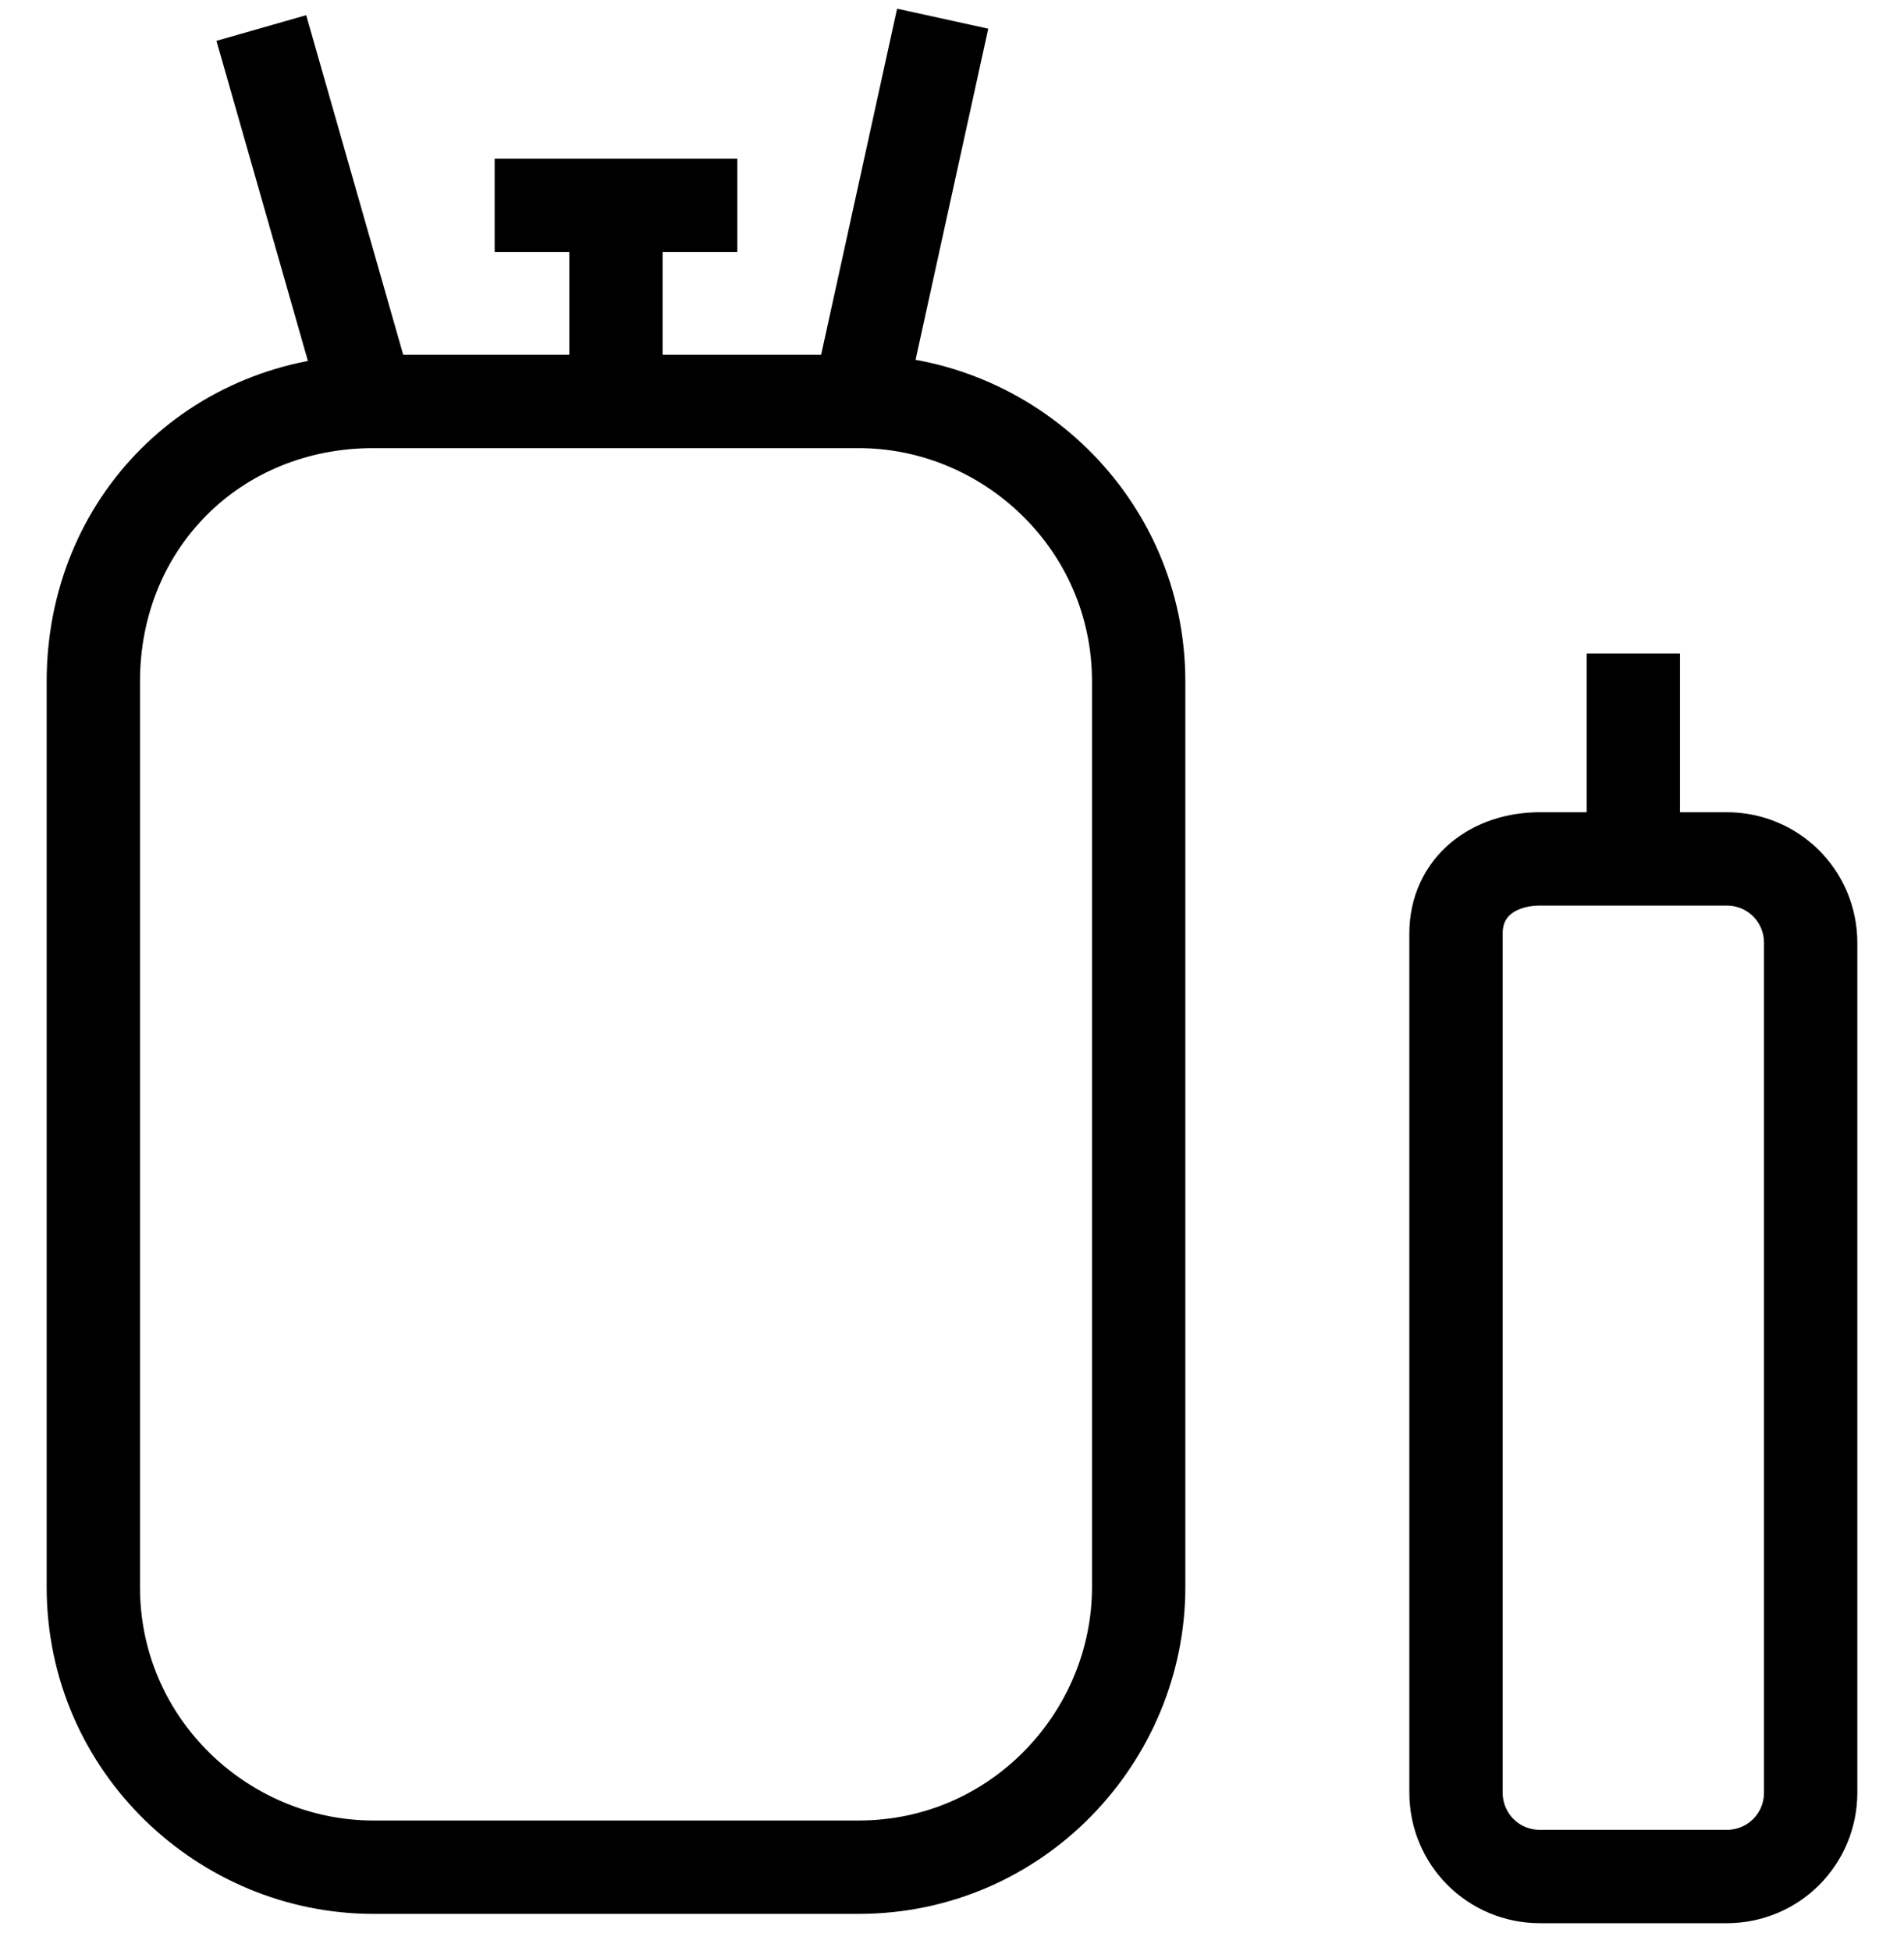 <?xml version="1.0" encoding="UTF-8"?> <svg xmlns="http://www.w3.org/2000/svg" xmlns:xlink="http://www.w3.org/1999/xlink" version="1.1" id="Capa_1" x="0px" y="0px" viewBox="0 0 20.4 20.9" style="enable-background:new 0 0 20.4 20.9;" xml:space="preserve"> <style type="text/css"> .st0{fill:none;stroke:#000000;stroke-miterlimit:10;} </style> <path class="st0" d="M16.5,9.2h2c0.5,0,0.9,0.4,0.9,0.9v9.1c0,0.5-0.4,0.9-0.9,0.9h-2c-0.5,0-0.9-0.4-0.9-0.9V10 C15.6,9.5,16,9.2,16.5,9.2z"></path> <line class="st0" x1="17.5" y1="7" x2="17.5" y2="9.2"></line> <path class="st0" d="M4,4.3h5.2c1.6,0,3,1.3,3,3V17c0,1.6-1.3,3-3,3H4c-1.6,0-3-1.3-3-3V7.3C1,5.6,2.3,4.3,4,4.3z"></path> <line class="st0" x1="10.1" y1="0.2" x2="9.2" y2="4.3"></line> <line class="st0" x1="2.8" y1="0.3" x2="4" y2="4.5"></line> <line class="st0" x1="6.6" y1="2.2" x2="6.6" y2="4.2"></line> <line class="st0" x1="5.3" y1="2.2" x2="7.9" y2="2.2"></line> </svg> 